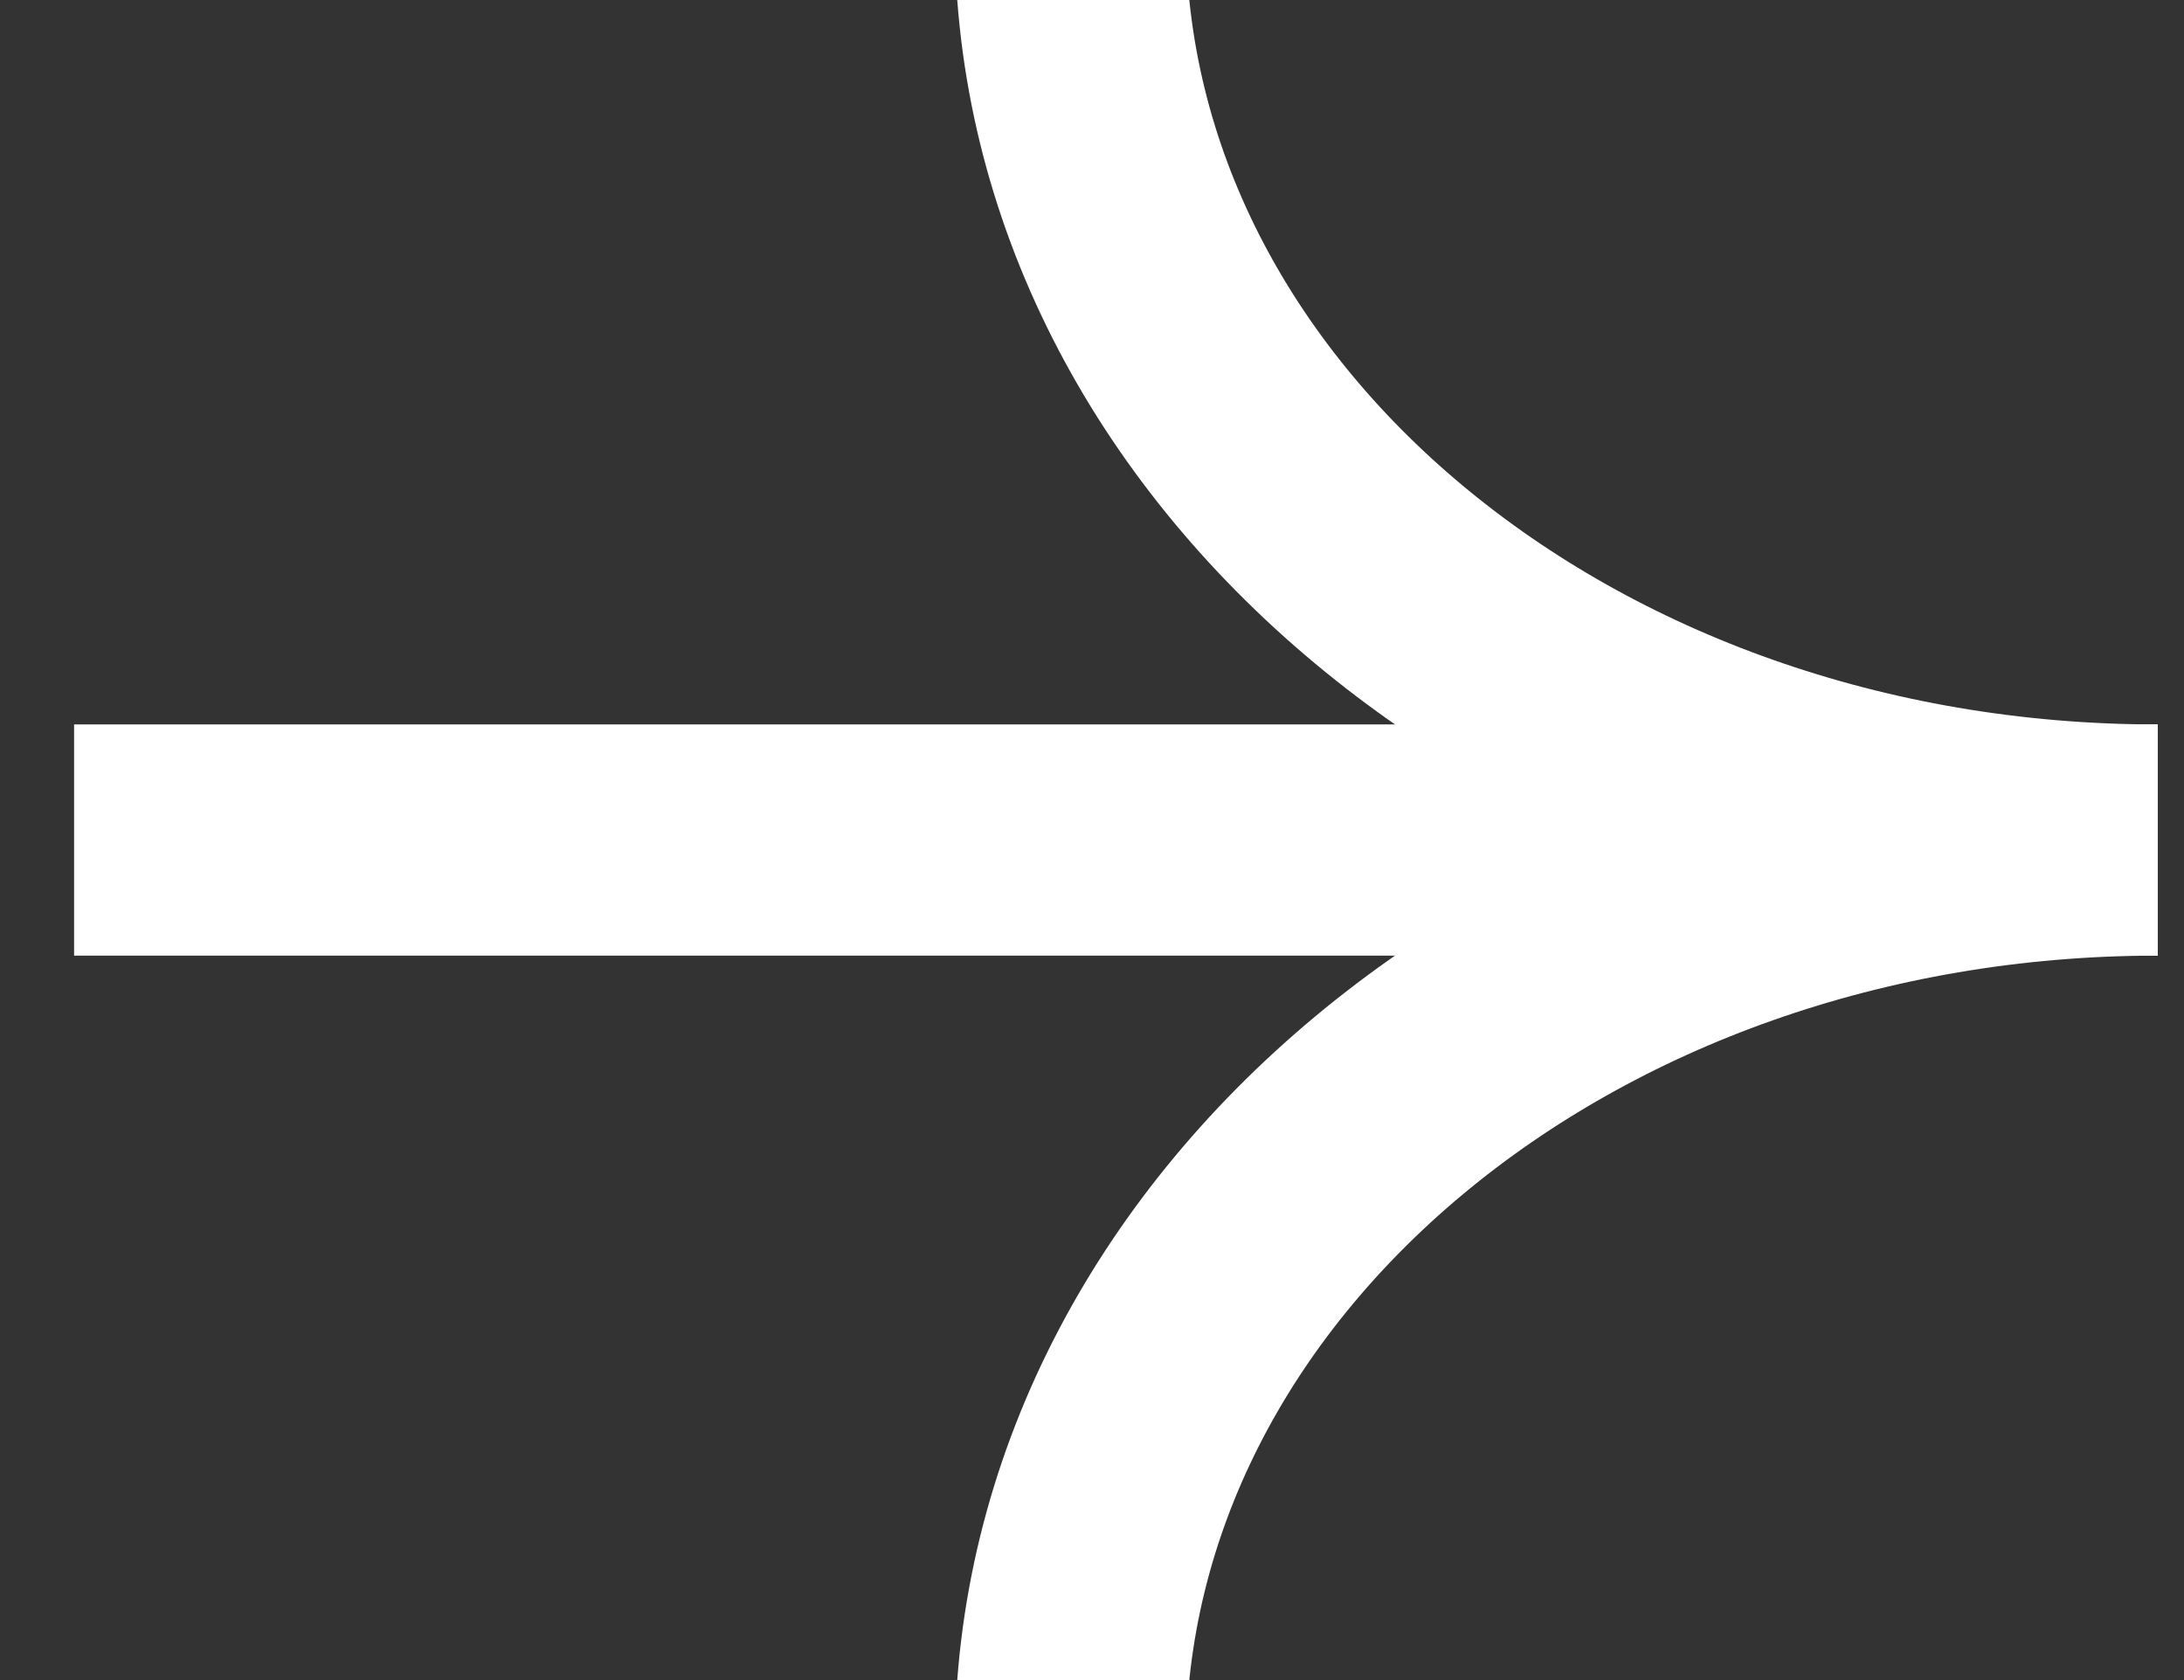 <svg width="13" height="10" viewBox="0 0 13 10" fill="none" xmlns="http://www.w3.org/2000/svg">
<rect x="0" y="0" width="13" height="10" fill="#333333" stroke="none"/>
<g clip-path="url(#clip0_7559_9200)">
<path d="M6.371 -0.396C6.371 2.584 9.269 5 12.843 5" stroke="white" stroke-width="1.376" stroke-miterlimit="10"/>
<path d="M-0.476 5H12.843" stroke="white" stroke-width="1.376" stroke-miterlimit="10"/>
<path d="M6.371 10.396C6.371 7.416 9.269 5 12.843 5" stroke="white" stroke-width="1.376" stroke-miterlimit="10"/>
</g>
<defs>
<clipPath id="clip0_7559_9200">
<rect width="12.402" height="10" fill="white" transform="translate(0.441)"/>
</clipPath>
</defs>
</svg>

